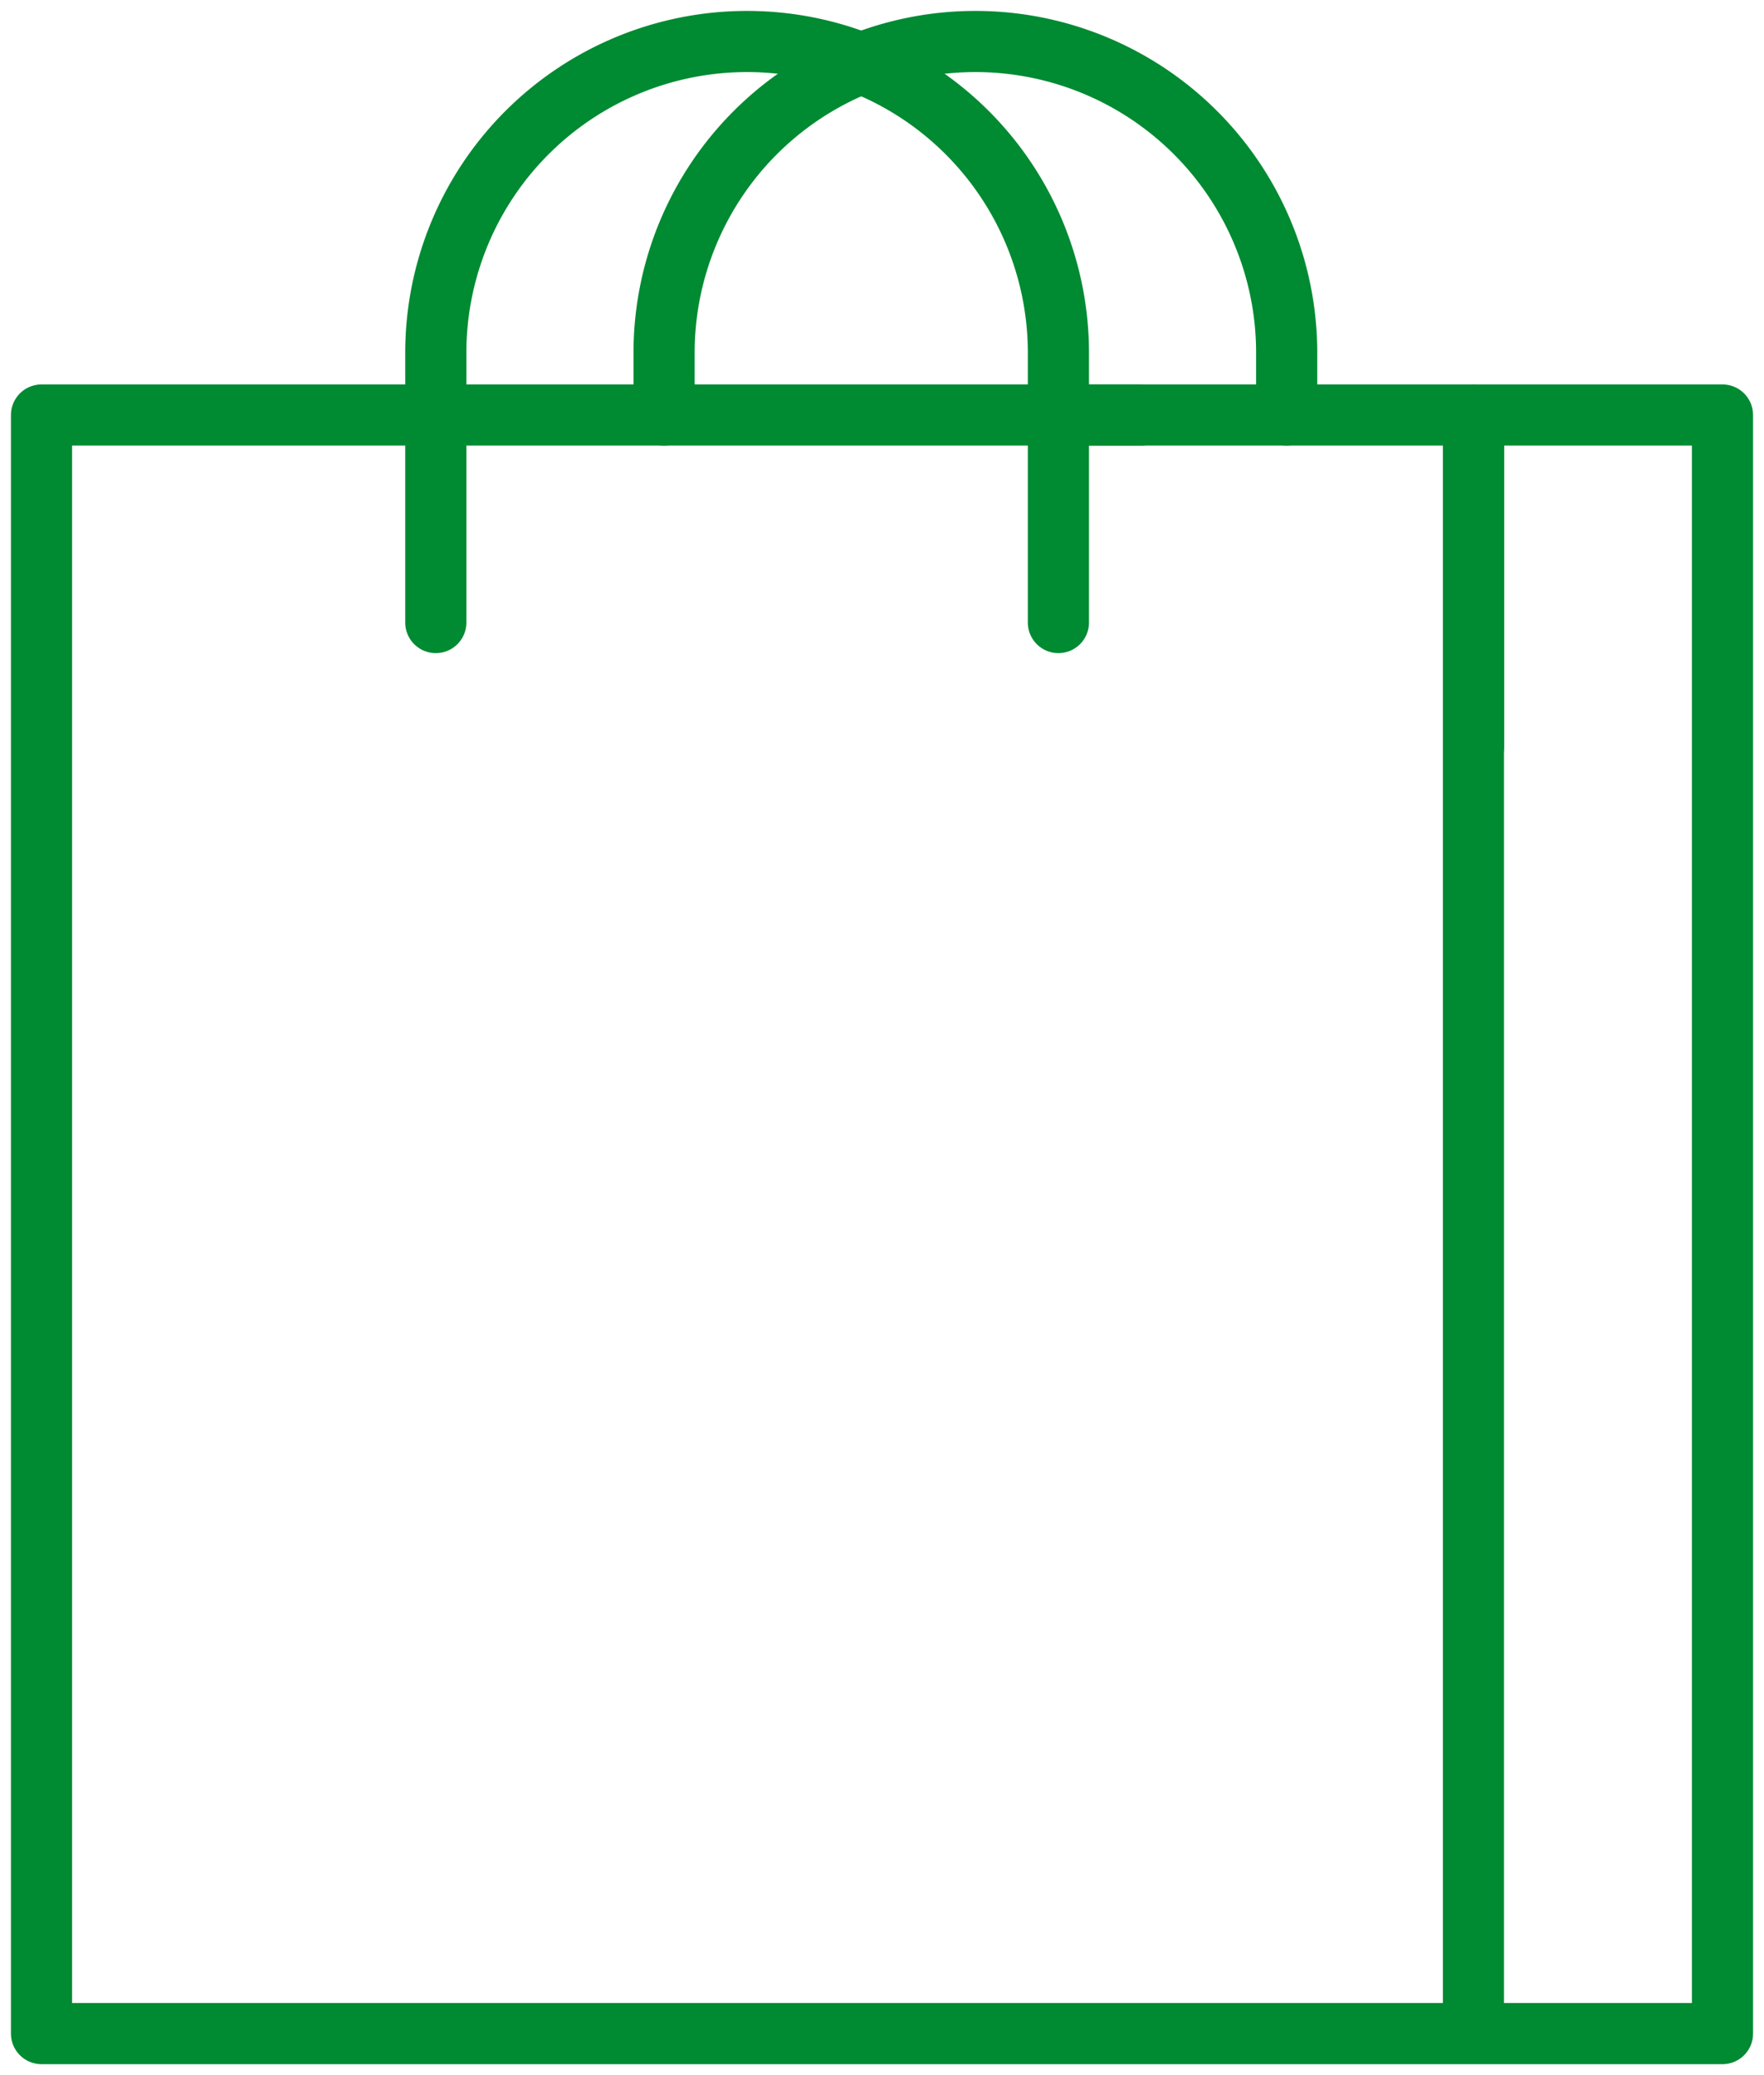<svg id="グループ_3592" data-name="グループ 3592" xmlns="http://www.w3.org/2000/svg" xmlns:xlink="http://www.w3.org/1999/xlink" width="57.7" height="67.882" viewBox="0 0 57.7 67.882">
  <defs>
    <clipPath id="clip-path">
      <rect id="長方形_1924" data-name="長方形 1924" width="57.7" height="67.882" fill="none" stroke="#008a32" stroke-width="2"/>
    </clipPath>
  </defs>
  <path id="パス_4791" data-name="パス 4791" d="M130,50h12.9V60.861" transform="translate(-94.701 -36.424)" fill="none" stroke="#008a32" stroke-linecap="round" stroke-linejoin="round" stroke-width="2"/>
  <g id="グループ_3594" data-name="グループ 3594">
    <g id="グループ_3593" data-name="グループ 3593" clip-path="url(#clip-path)">
      <path id="パス_4792" data-name="パス 4792" d="M52.5,24.007V15.182a10.182,10.182,0,0,1,20.365,0v8.825" transform="translate(-38.245 -3.642)" fill="none" stroke="#008a32" stroke-linecap="round" stroke-linejoin="round" stroke-width="2"/>
      <path id="パス_4793" data-name="パス 4793" d="M80,17.219V15.182a10.182,10.182,0,1,1,20.365,0v2.036" transform="translate(-58.278 -3.642)" fill="none" stroke="#008a32" stroke-linecap="round" stroke-linejoin="round" stroke-width="2"/>
      <path id="パス_4794" data-name="パス 4794" d="M51.838,102.948V50h8.146v52.948H5V50H40.977" transform="translate(-3.642 -36.424)" fill="none" stroke="#008a32" stroke-linecap="round" stroke-linejoin="round" stroke-width="2"/>
    </g>
  </g>
</svg>
